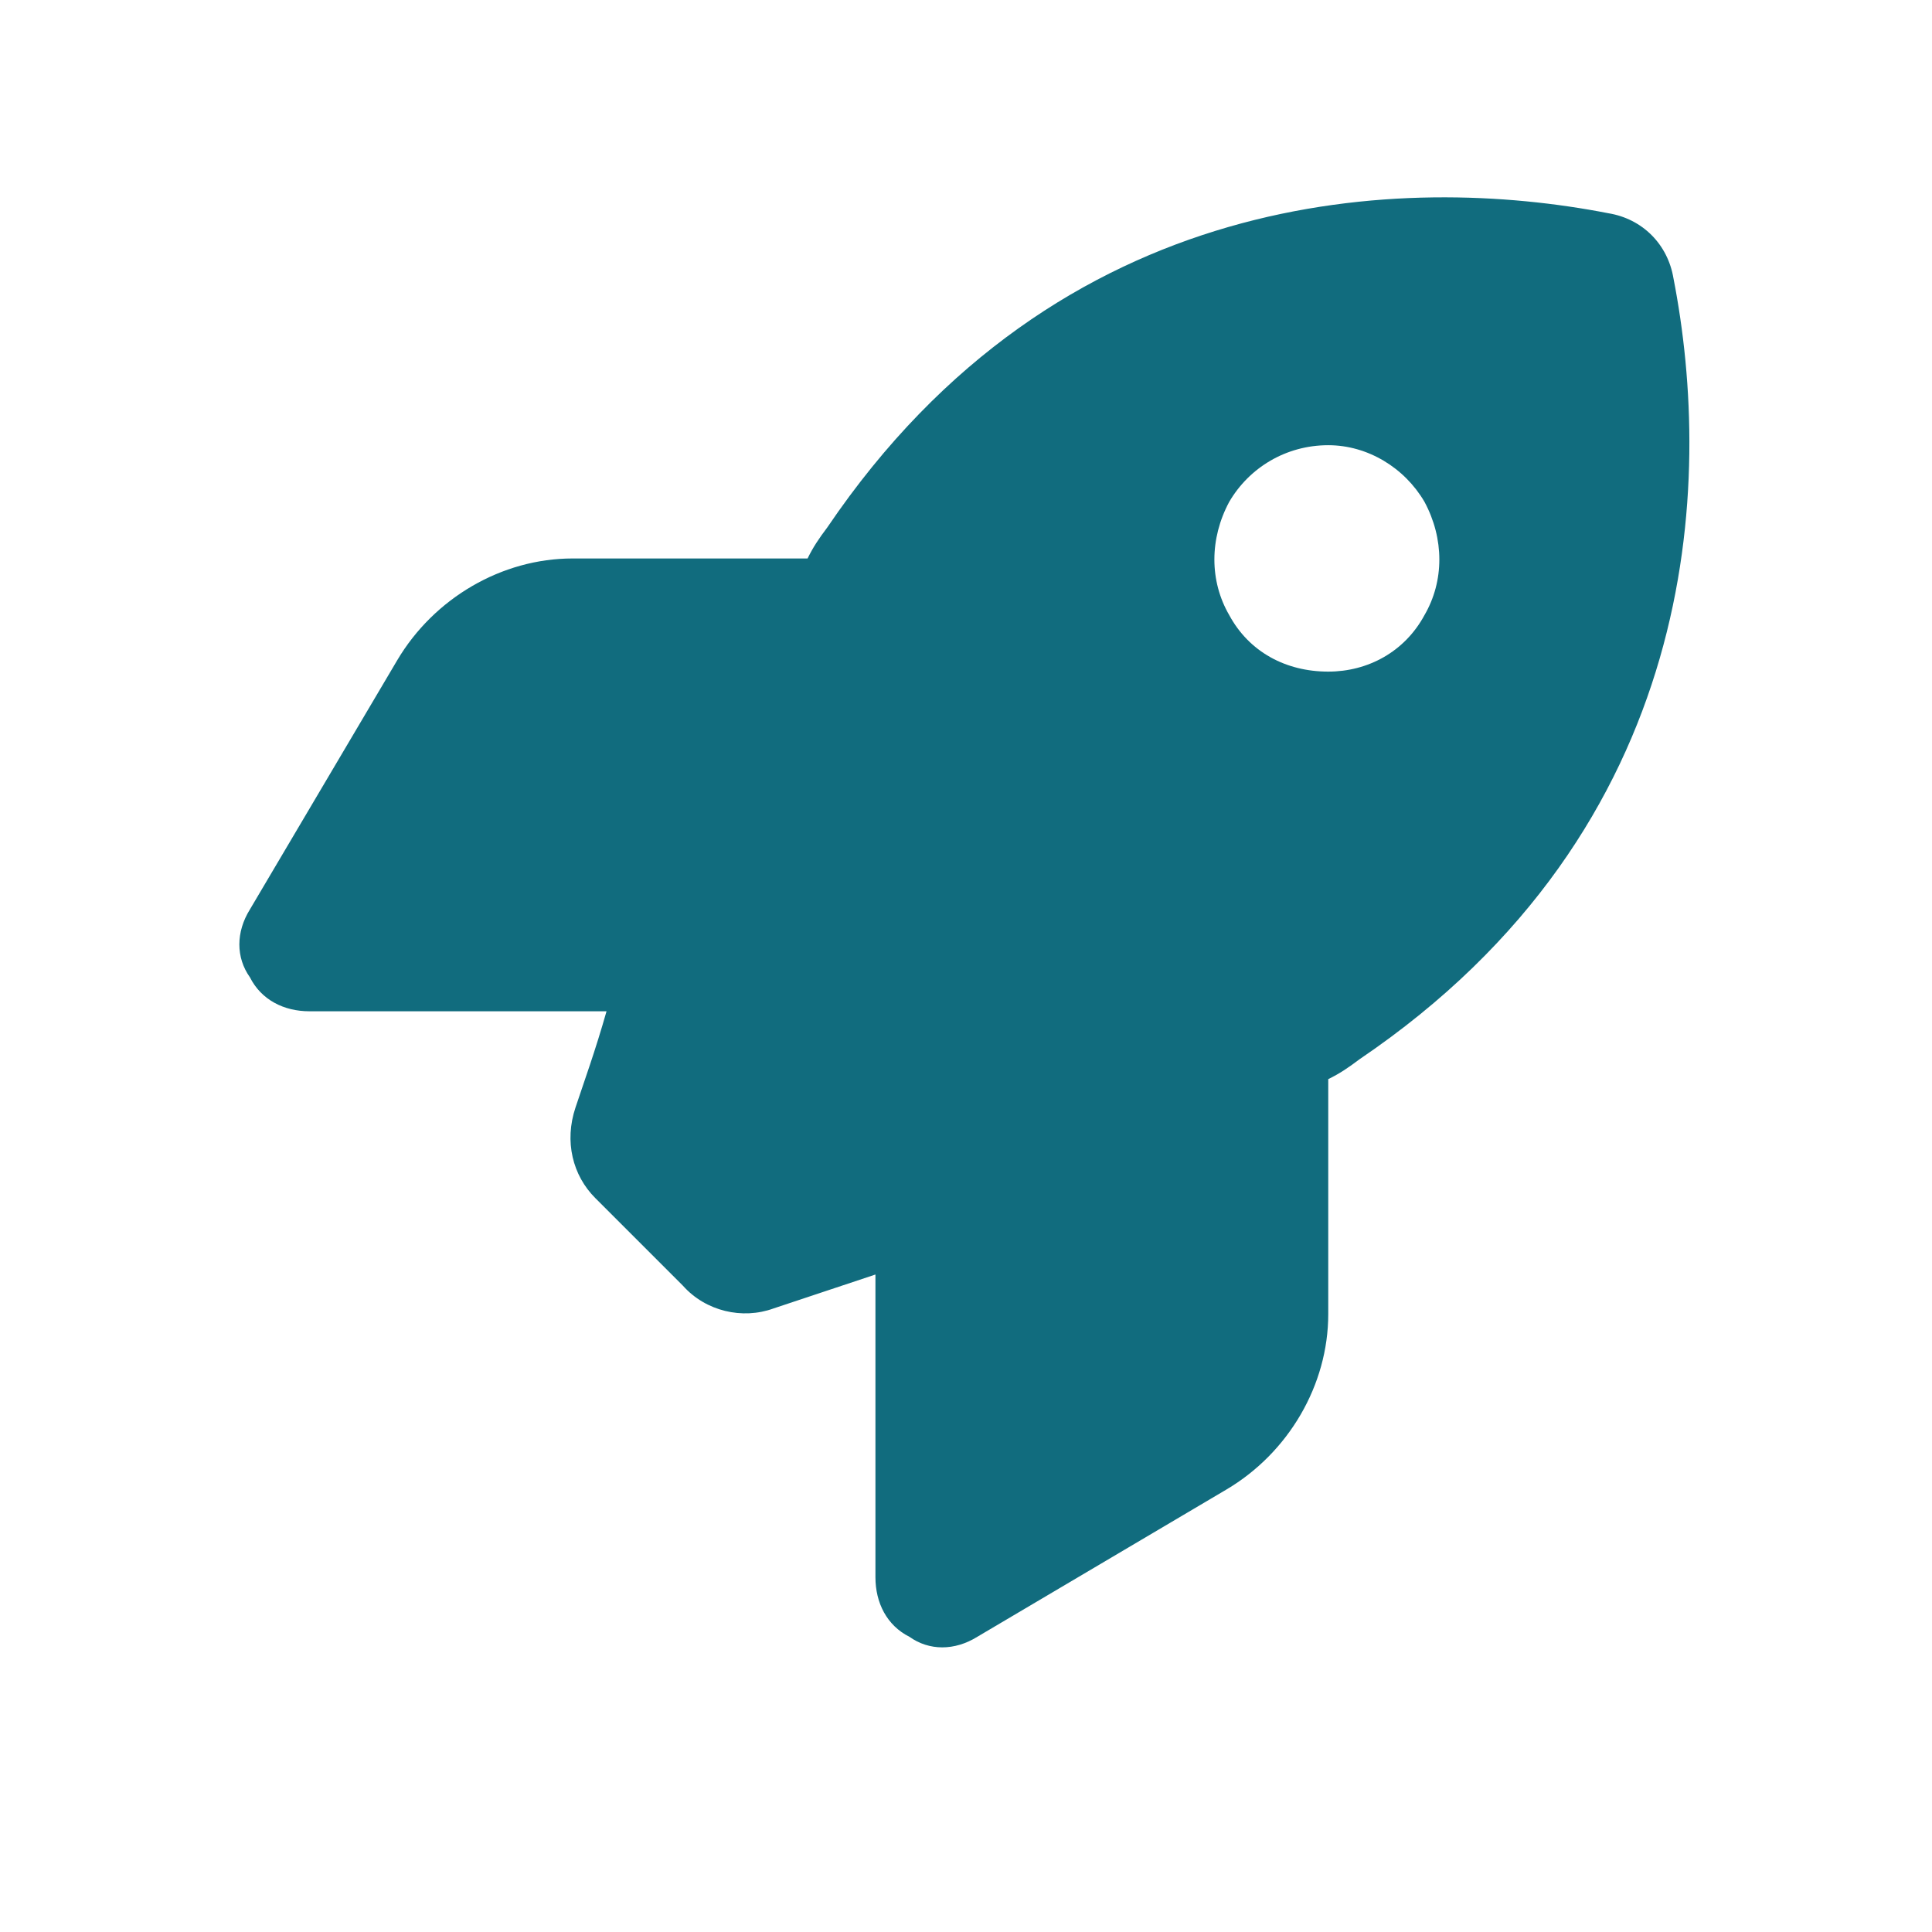 <svg width="16" height="16" viewBox="0 0 16 16" fill="none" xmlns="http://www.w3.org/2000/svg">
<path d="M5.656 10.648L4.93 9.922C4.742 9.734 4.672 9.453 4.766 9.172C4.836 8.961 4.93 8.703 5.023 8.375H2.562C2.352 8.375 2.164 8.281 2.07 8.094C1.953 7.93 1.953 7.719 2.07 7.531L3.289 5.469C3.594 4.953 4.156 4.625 4.742 4.625H6.688C6.734 4.531 6.781 4.461 6.852 4.367C8.773 1.531 11.633 1.437 13.32 1.766C13.602 1.812 13.812 2.023 13.859 2.305C14.188 3.992 14.094 6.852 11.258 8.773C11.164 8.844 11.094 8.891 11 8.937V10.883C11 11.469 10.672 12.031 10.156 12.336L8.094 13.555C7.906 13.672 7.695 13.672 7.531 13.555C7.344 13.461 7.25 13.273 7.25 13.062V10.555C6.898 10.672 6.617 10.766 6.406 10.836C6.148 10.93 5.844 10.859 5.656 10.648ZM11 5.562C11.328 5.562 11.633 5.398 11.797 5.094C11.961 4.812 11.961 4.461 11.797 4.156C11.633 3.875 11.328 3.687 11 3.687C10.648 3.687 10.344 3.875 10.18 4.156C10.016 4.461 10.016 4.812 10.18 5.094C10.344 5.398 10.648 5.562 11 5.562Z" fill="#116C7E"/>
</svg>
